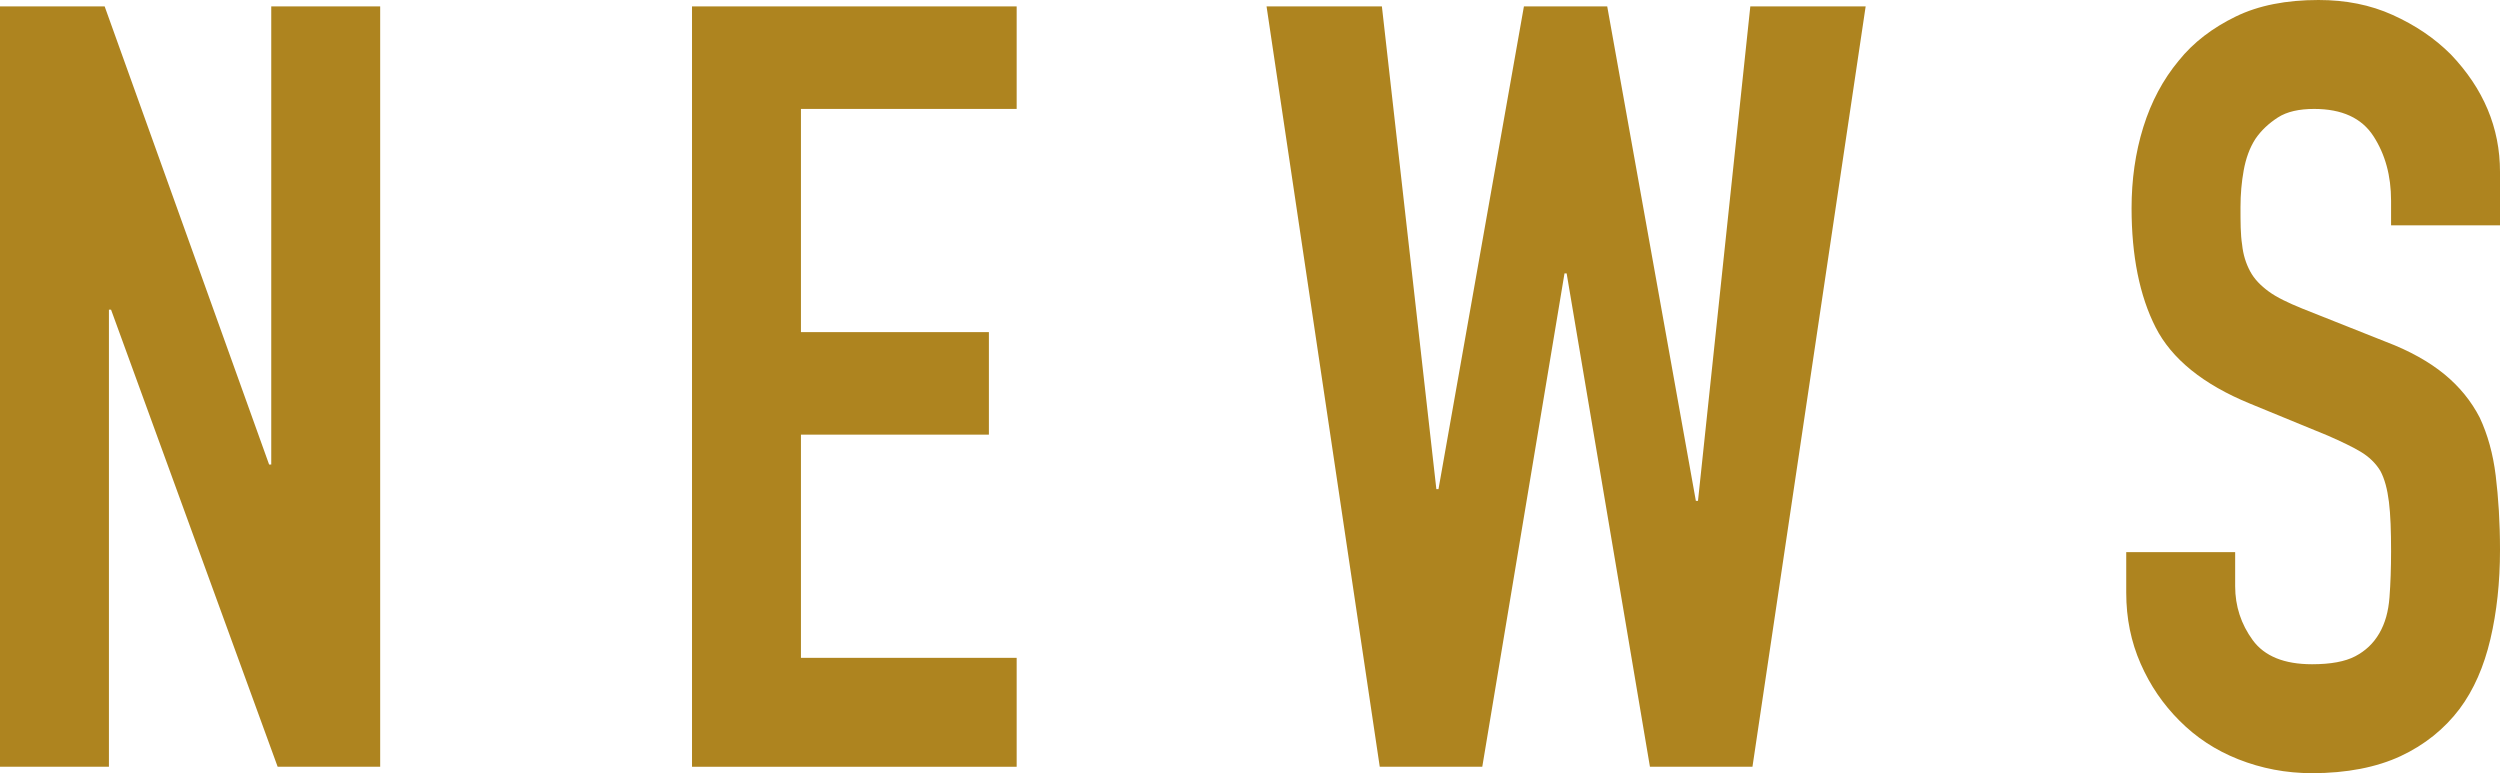 <?xml version="1.0" encoding="UTF-8"?><svg id="_レイヤー_2" xmlns="http://www.w3.org/2000/svg" width="46.82" height="14.48" viewBox="0 0 46.82 14.48"><defs><style>.cls-1{fill:#ae841f;}</style></defs><g id="_デザイン"><g><path class="cls-1" d="M0,14.36V.12H1.96l3.08,8.58h.04V.12h2.04V14.36h-1.92L2.08,5.8h-.04V14.36H0Z"/><path class="cls-1" d="M12.96,14.36V.12h6.08v1.92h-4.04V6.22h3.52v1.92h-3.52v4.18h4.04v2.04h-6.08Z"/><path class="cls-1" d="M34.94,.12l-2.12,14.24h-1.92l-1.56-9.24h-.04l-1.54,9.24h-1.92L23.72,.12h2.16l1.02,9.04h.04L28.54,.12h1.56l1.66,9.26h.04L32.78,.12h2.16Z"/><path class="cls-1" d="M46.82,4.22h-2.04v-.46c0-.47-.11-.87-.33-1.21-.22-.34-.59-.51-1.11-.51-.28,0-.51,.05-.68,.16-.17,.11-.31,.24-.42,.4-.11,.17-.18,.37-.22,.59-.04,.22-.06,.45-.06,.69,0,.28,0,.51,.03,.7,.02,.19,.07,.35,.15,.5,.08,.15,.2,.27,.35,.38,.15,.11,.36,.21,.63,.32l1.56,.62c.45,.17,.82,.38,1.1,.61,.28,.23,.5,.5,.66,.81,.15,.32,.25,.68,.3,1.09,.05,.41,.08,.87,.08,1.39,0,.6-.06,1.16-.18,1.67-.12,.51-.31,.95-.58,1.31-.28,.37-.65,.67-1.1,.88-.45,.21-1.01,.32-1.66,.32-.49,0-.95-.09-1.38-.26-.43-.17-.79-.41-1.1-.72-.31-.31-.55-.66-.73-1.07-.18-.41-.27-.85-.27-1.33v-.76h2.04v.64c0,.37,.11,.71,.33,1.01,.22,.3,.59,.45,1.11,.45,.35,0,.62-.05,.81-.15,.19-.1,.34-.24,.45-.43,.11-.19,.17-.41,.19-.67,.02-.26,.03-.55,.03-.87,0-.37-.01-.68-.04-.92-.03-.24-.08-.43-.16-.58-.09-.15-.22-.27-.37-.36-.15-.09-.36-.19-.61-.3l-1.46-.6c-.88-.36-1.47-.84-1.77-1.43-.3-.59-.45-1.34-.45-2.23,0-.53,.07-1.04,.22-1.52,.15-.48,.37-.89,.66-1.24,.28-.35,.64-.62,1.07-.83,.43-.21,.95-.31,1.55-.31,.51,0,.97,.09,1.39,.28,.42,.19,.78,.43,1.09,.74,.61,.64,.92,1.37,.92,2.2v1Z"/></g></g></svg>